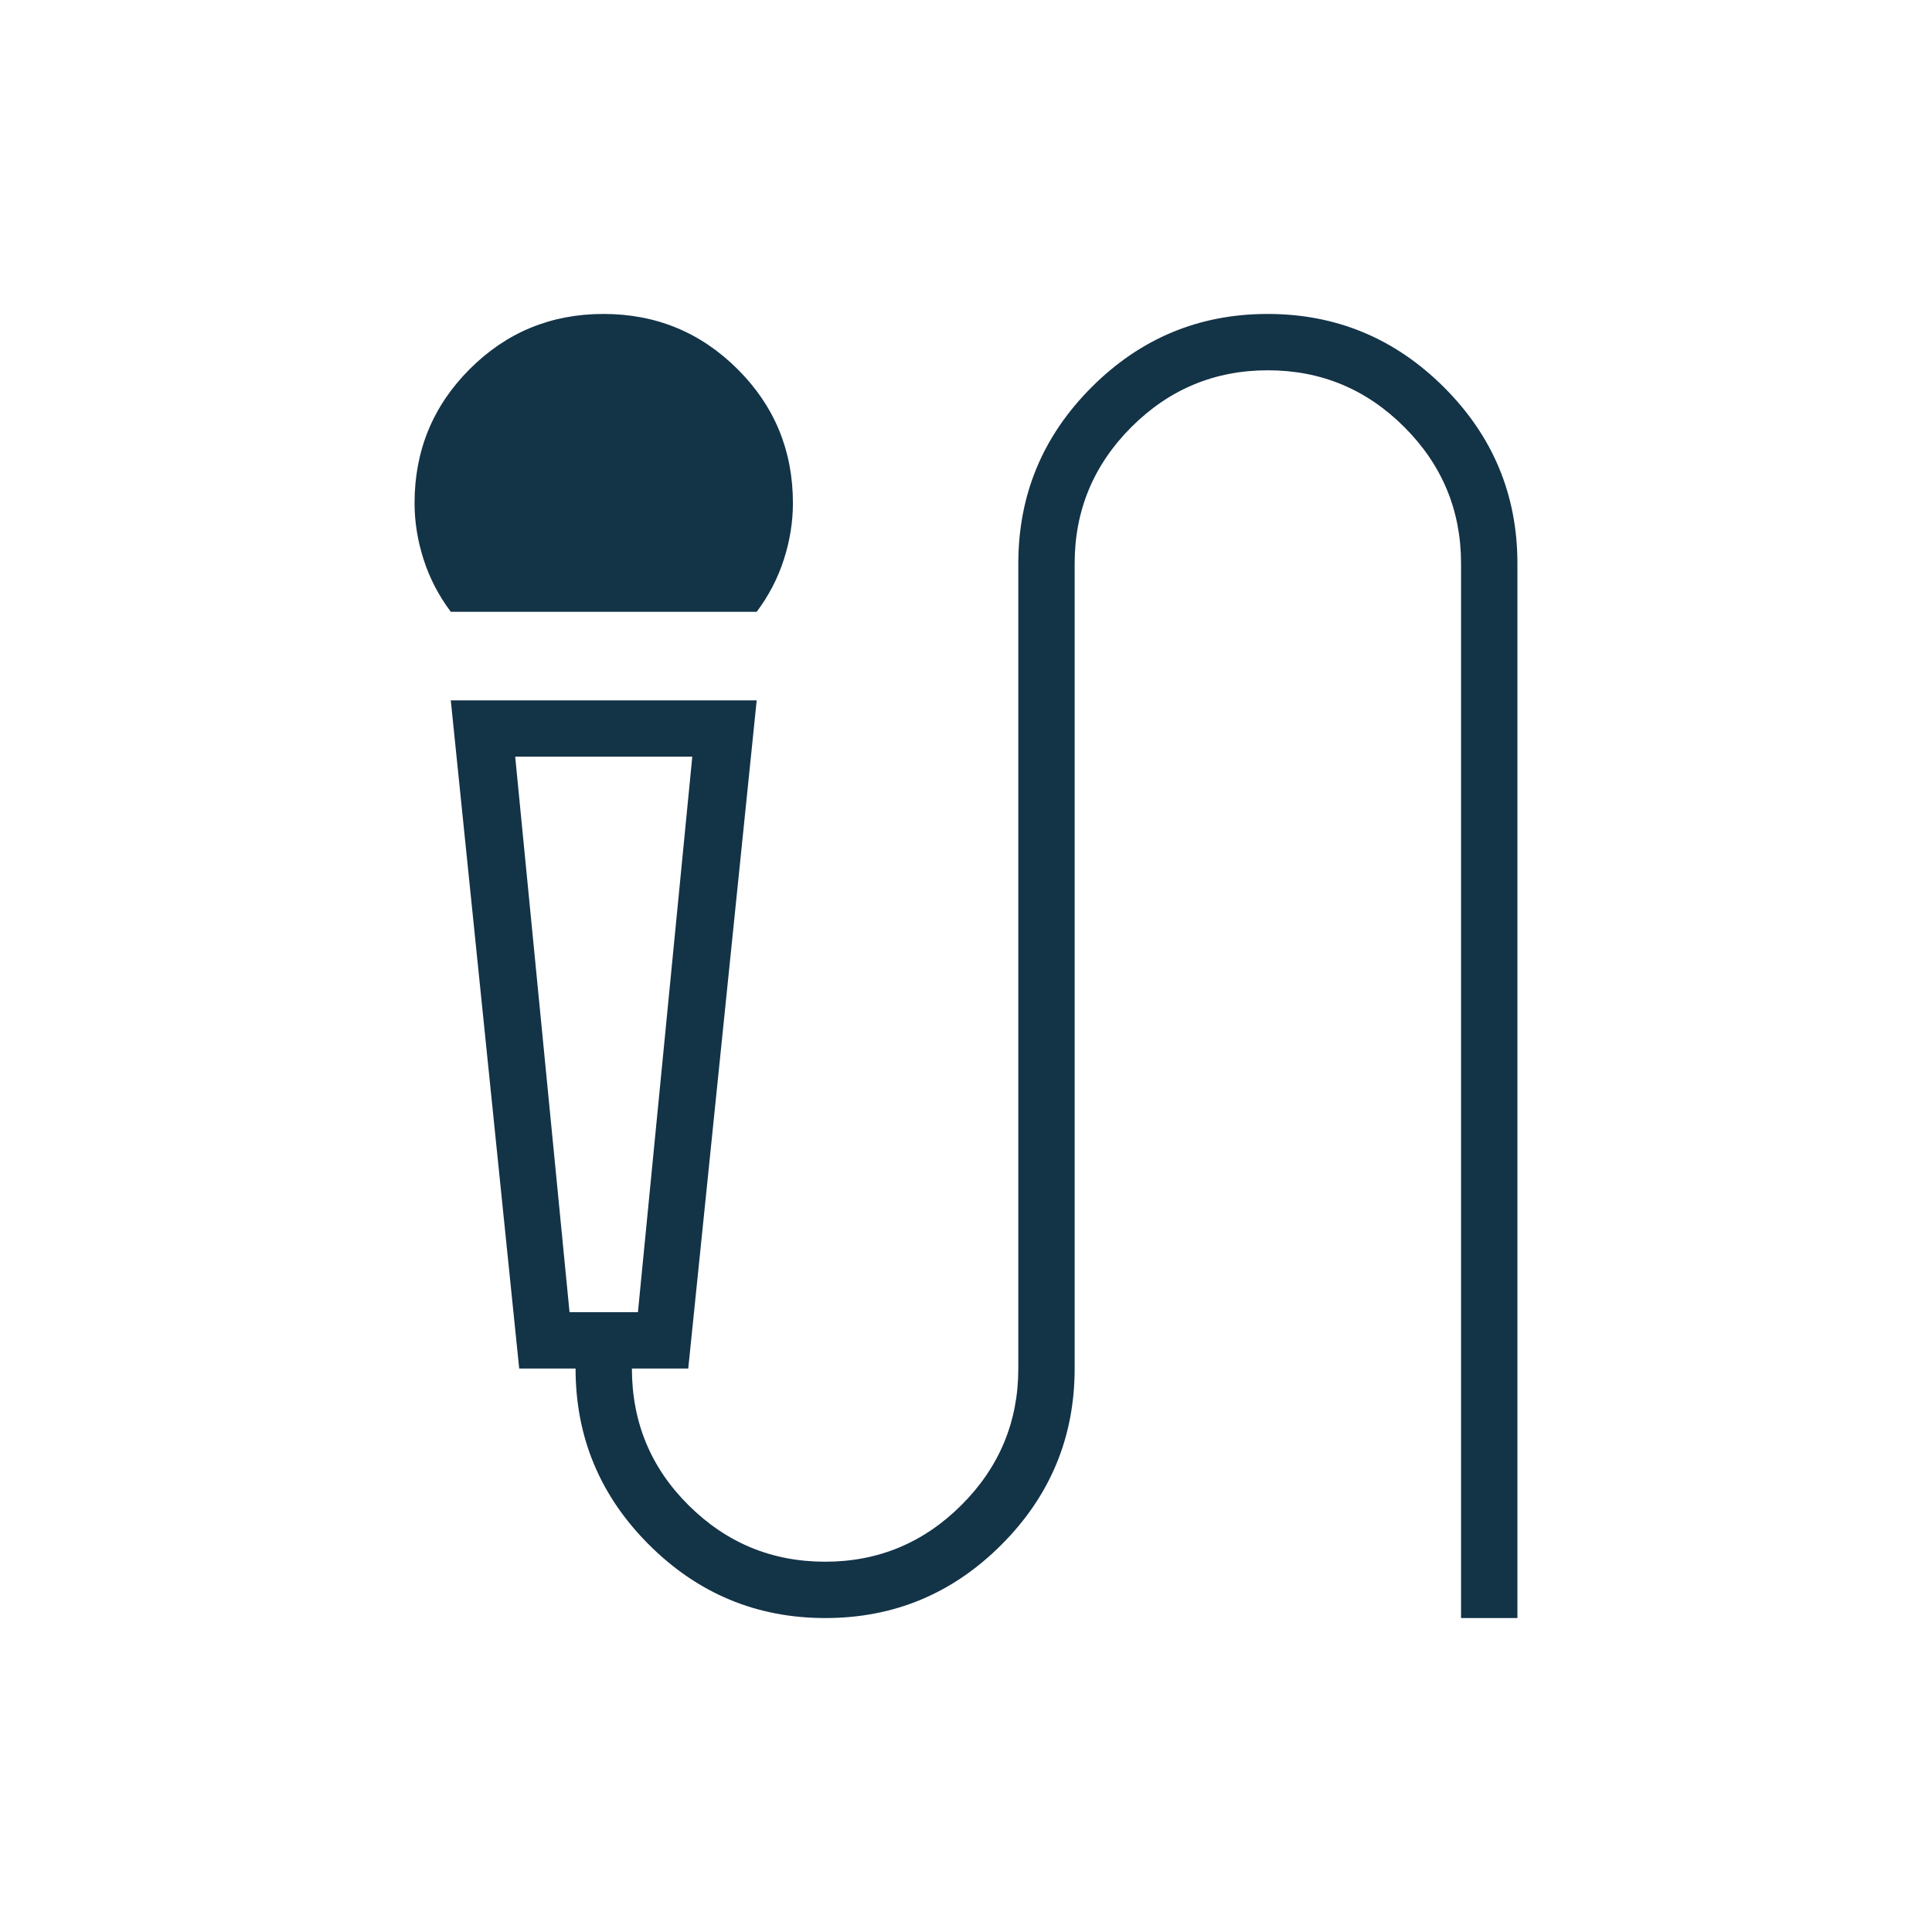 <svg width="80" height="80" viewBox="0 0 80 80" fill="none" xmlns="http://www.w3.org/2000/svg">
<mask id="mask0_1100_452" style="mask-type:alpha" maskUnits="userSpaceOnUse" x="0" y="0" width="80" height="80">
<rect width="80" height="80" fill="#D9D9D9"/>
</mask>
<g mask="url(#mask0_1100_452)">
<path d="M18.666 25.333C18.166 24.667 17.791 23.944 17.541 23.167C17.291 22.389 17.166 21.611 17.166 20.833C17.166 18.657 17.927 16.808 19.448 15.285C20.969 13.762 22.816 13 24.989 13C27.163 13 29.013 13.762 30.541 15.285C32.069 16.808 32.833 18.657 32.833 20.833C32.833 21.611 32.708 22.389 32.458 23.167C32.208 23.944 31.833 24.667 31.333 25.333H18.666ZM34.175 67C31.336 67 28.902 65.988 26.874 63.964C24.847 61.941 23.833 59.508 23.833 56.667H21.499L18.666 29H31.333L28.499 56.667H26.166C26.166 58.889 26.949 60.778 28.516 62.333C30.083 63.889 31.966 64.667 34.166 64.667C36.366 64.667 38.249 63.883 39.816 62.317C41.383 60.75 42.166 58.867 42.166 56.667V23.333C42.166 20.492 43.177 18.059 45.199 16.035C47.221 14.012 49.651 13 52.49 13C55.33 13 57.763 14.012 59.791 16.035C61.819 18.059 62.833 20.492 62.833 23.333V67H60.499V23.333C60.499 21.133 59.716 19.25 58.149 17.683C56.583 16.117 54.699 15.333 52.499 15.333C50.299 15.333 48.416 16.117 46.849 17.683C45.283 19.25 44.499 21.133 44.499 23.333V56.667C44.499 59.508 43.489 61.941 41.467 63.964C39.445 65.988 37.014 67 34.175 67ZM23.583 54.333H26.416L28.666 31.333H21.333L23.583 54.333Z" fill="#133347"/>
</g>
</svg>

